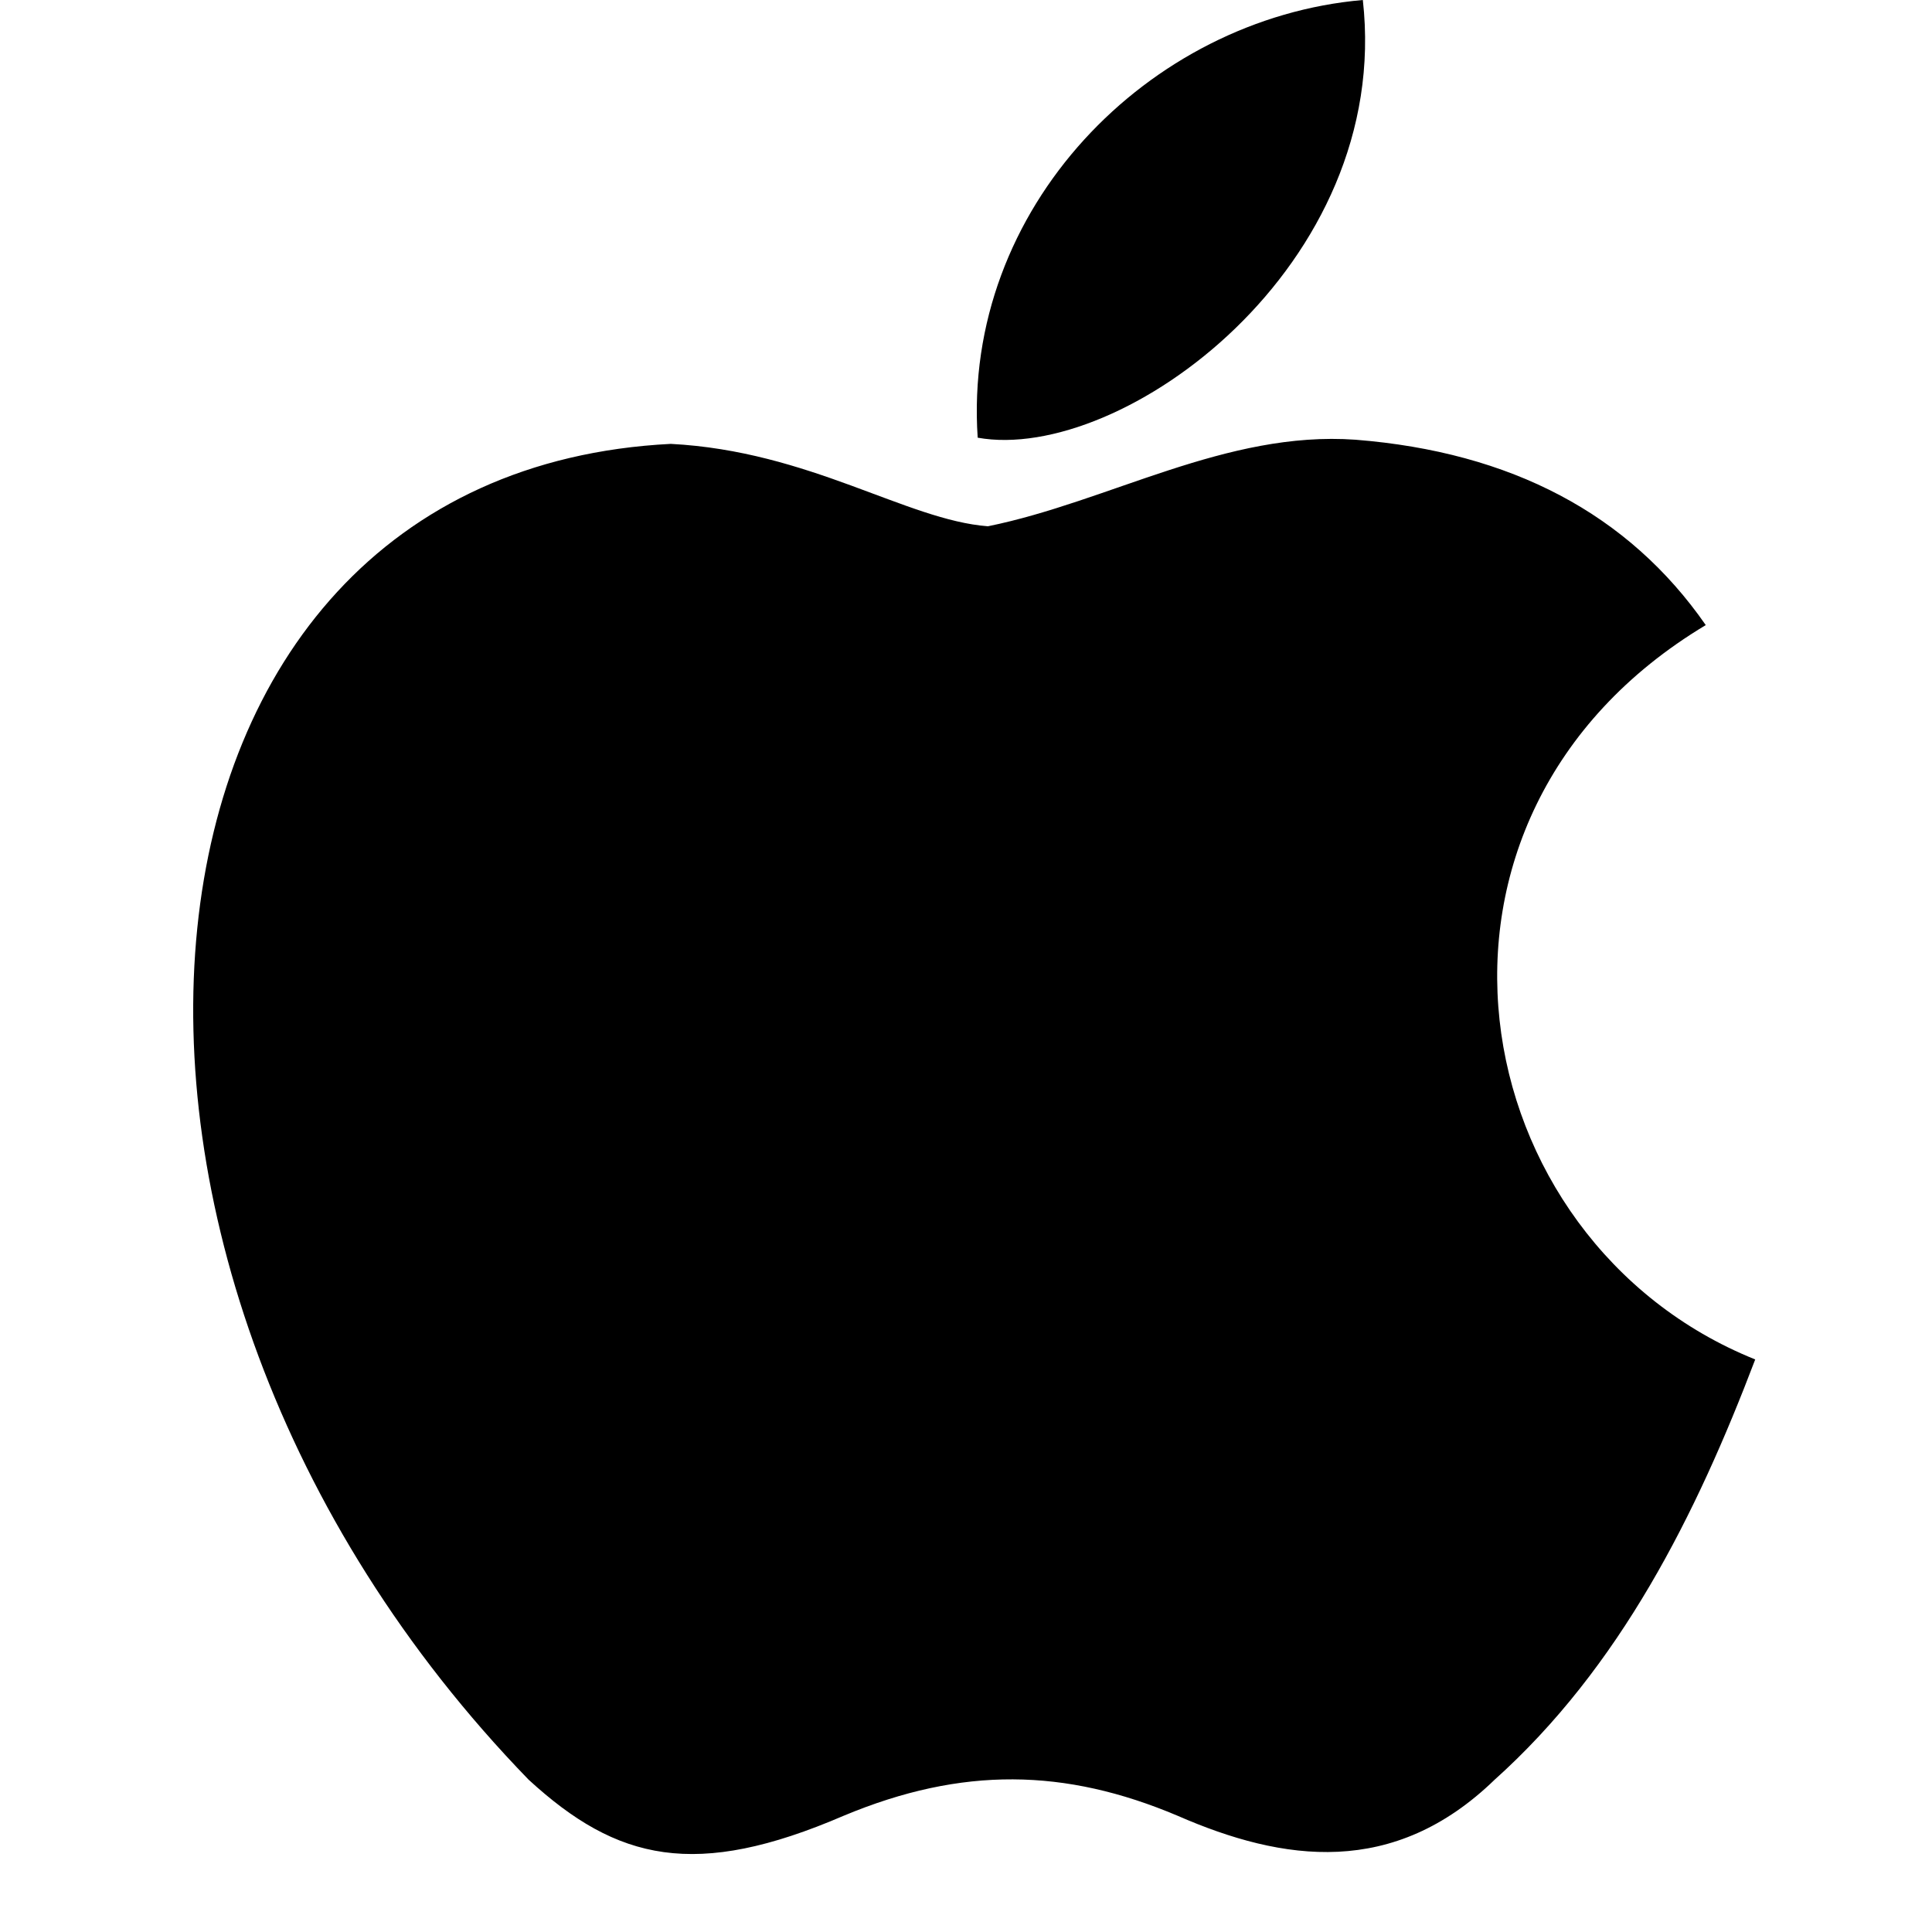 <svg width="20" height="20" viewBox="0 0 20 20" fill="none" xmlns="http://www.w3.org/2000/svg">
<path d="M15.473 18.423C14.428 19.436 13.287 19.276 12.189 18.796C11.027 18.305 9.961 18.284 8.735 18.796C7.2 19.457 6.389 19.265 5.472 18.423C0.27 13.06 1.037 4.894 6.944 4.595C8.383 4.67 9.385 5.384 10.227 5.448C11.485 5.192 12.69 4.456 14.033 4.552C15.643 4.68 16.859 5.32 17.658 6.471C14.332 8.465 15.121 12.847 18.17 14.073C17.562 15.672 16.773 17.261 15.462 18.433L15.473 18.423ZM10.121 4.531C9.961 2.154 11.89 0.192 14.108 0C14.417 2.751 11.613 4.798 10.121 4.531Z" fill="black"/>
</svg>
